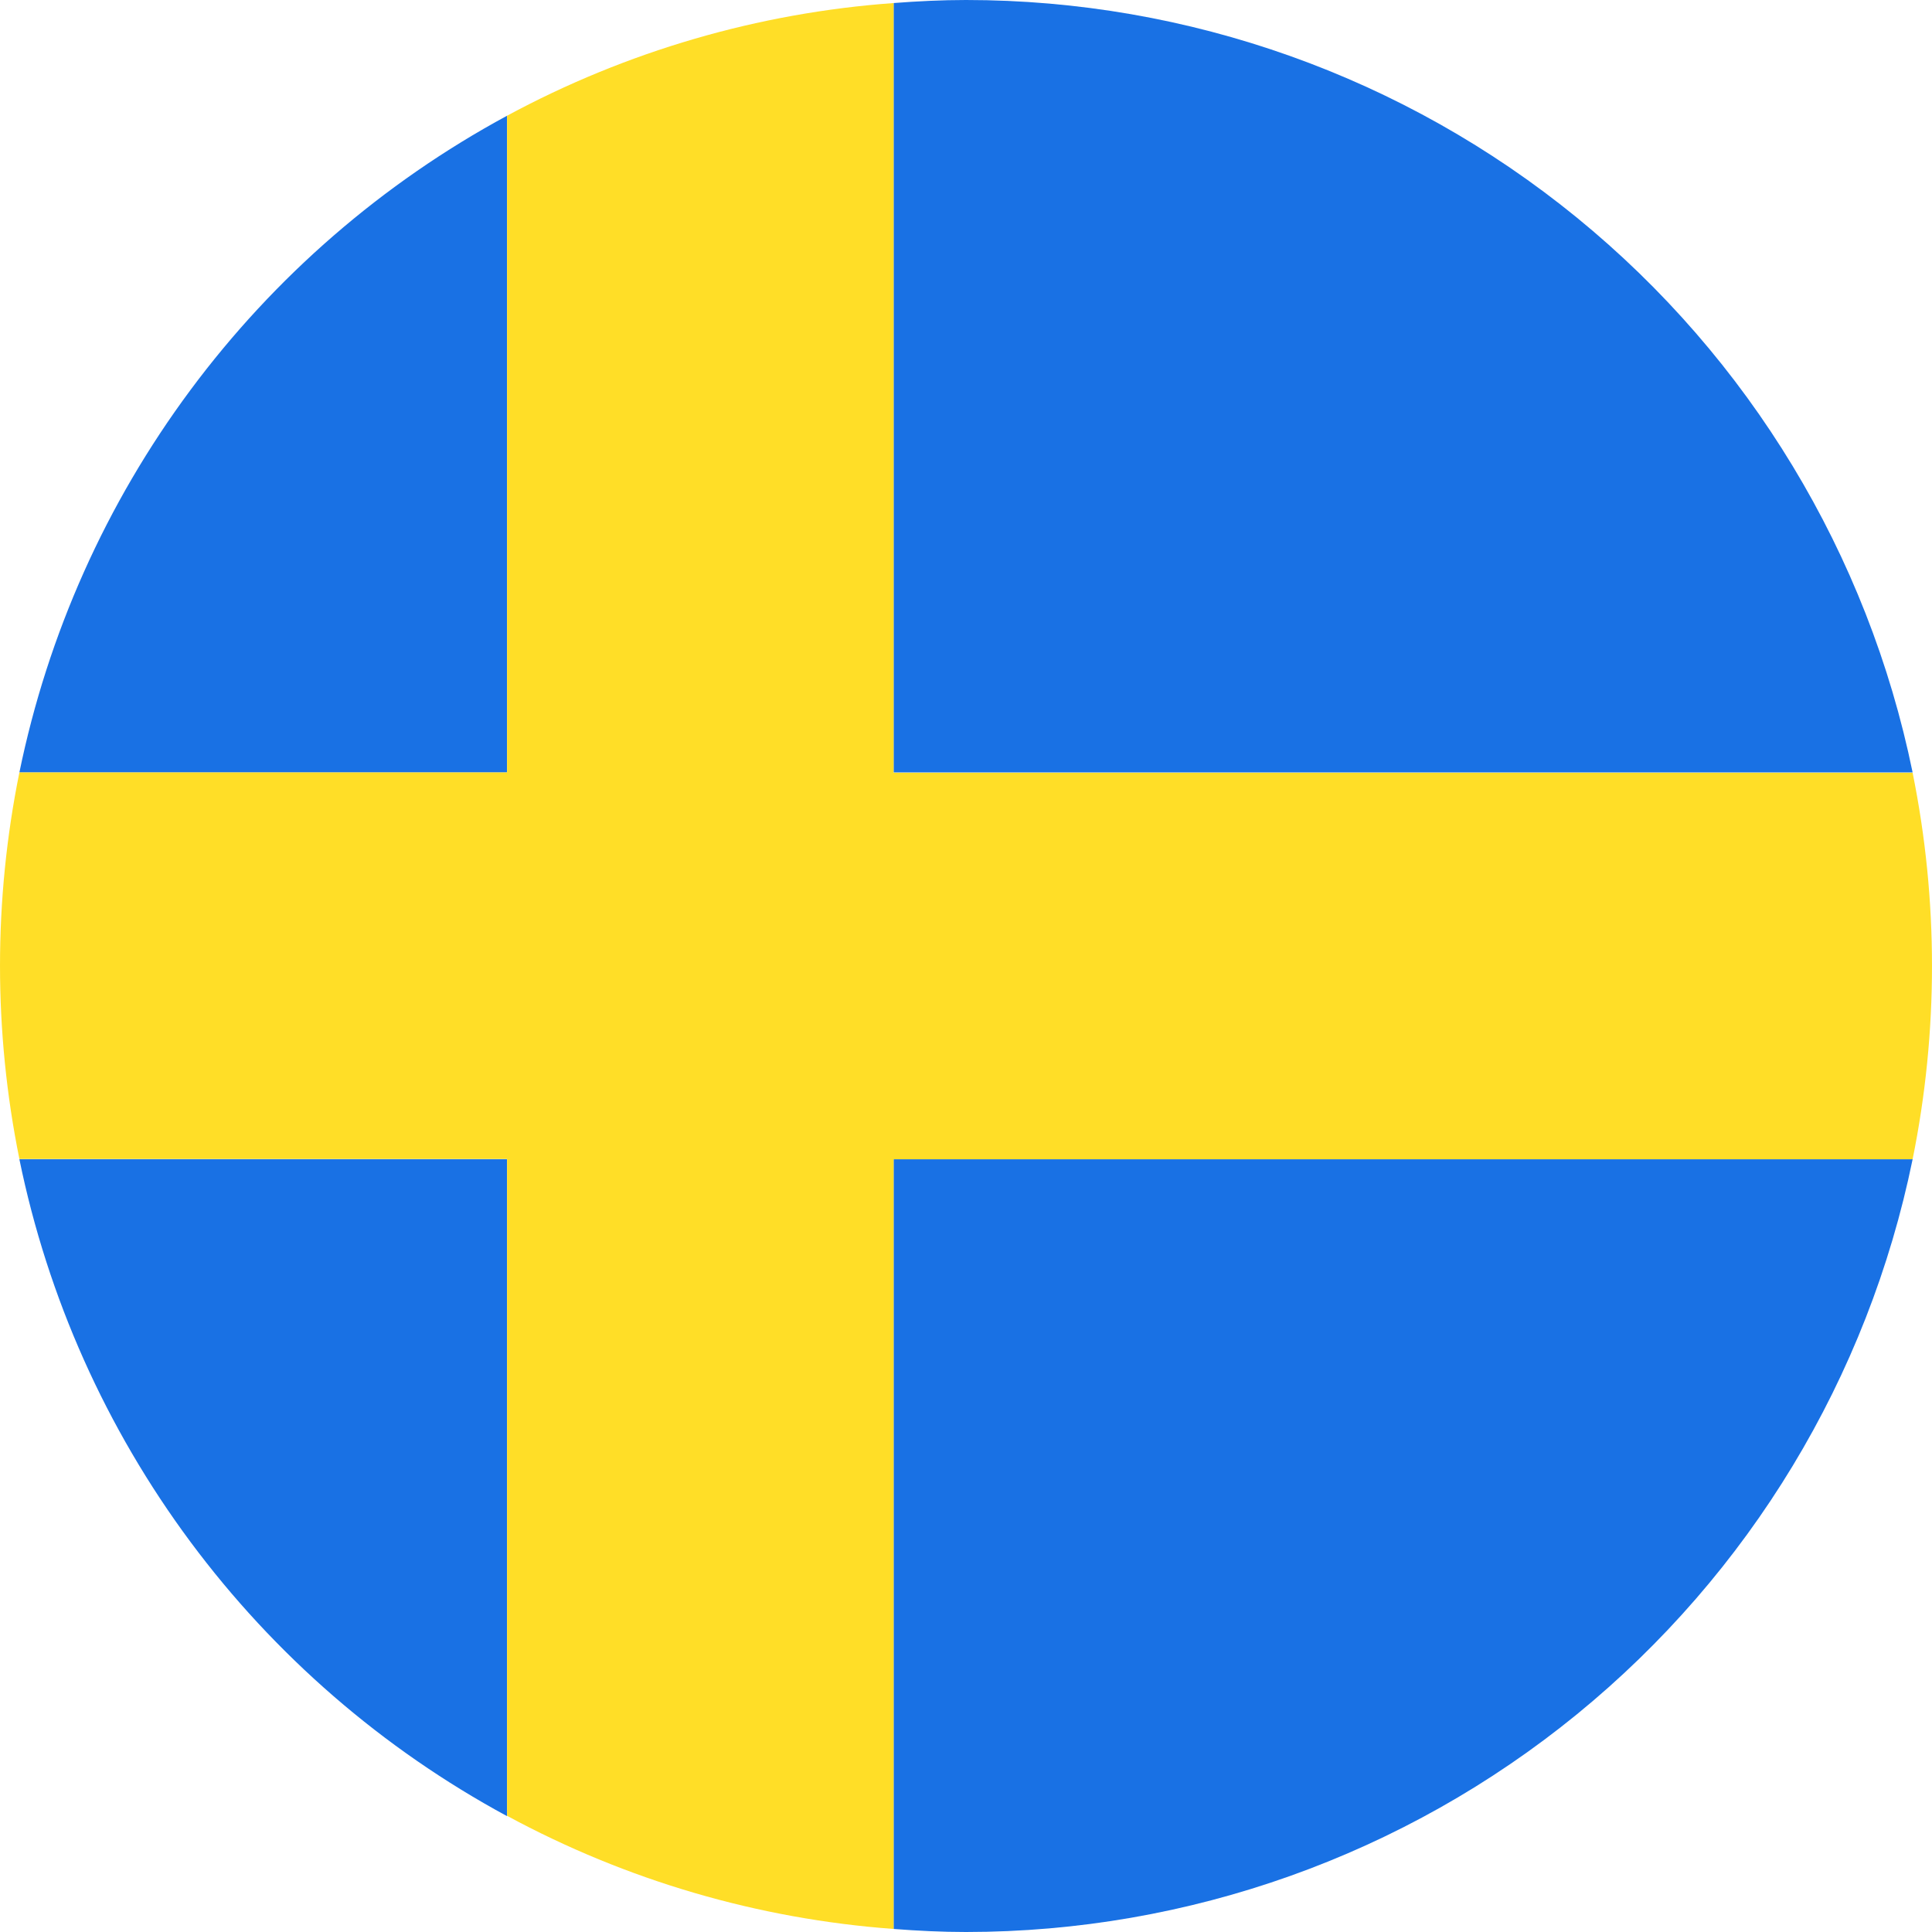 <svg width="59" height="59" viewBox="0 0 59 59" fill="none" xmlns="http://www.w3.org/2000/svg">
<g clip-path="url(#clip0_2044_9807)">
<g clip-path="url(#clip1_2044_9807)">
<path d="M58.408 23.589C57.044 16.929 53.422 10.944 48.155 6.646C42.888 2.348 36.298 0 29.5 0C28.755 0 28.02 0.037 27.289 0.093V23.589H58.408Z" fill="#1971E4"/>
<path d="M58.408 35.402H27.289V58.907C28.02 58.963 28.755 59 29.5 59C36.3 58.999 42.89 56.65 48.158 52.35C53.425 48.051 57.046 42.064 58.408 35.402Z" fill="#1971E4"/>
<path d="M15.485 3.534C11.689 5.586 8.389 8.446 5.816 11.911C3.243 15.375 1.46 19.361 0.592 23.589H15.485V3.534Z" fill="#1971E4"/>
<path d="M0.592 35.402C1.458 39.63 3.241 43.618 5.814 47.083C8.387 50.549 11.688 53.409 15.485 55.462V35.402H0.592Z" fill="#1971E4"/>
<path d="M58.408 35.402C59.197 31.507 59.197 27.493 58.408 23.598H27.289V0.093C23.155 0.392 19.133 1.565 15.485 3.534V23.589H0.592C-0.197 27.484 -0.197 31.498 0.592 35.393H15.485V55.452C19.131 57.426 23.154 58.603 27.289 58.907V35.402H58.408Z" fill="#FFDE27"/>
</g>
</g>
<defs>
<clipPath id="clip0_2044_9807">
<rect width="59" height="59" fill="white"/>
</clipPath>
<clipPath id="clip1_2044_9807">
<rect width="59" height="59" fill="white"/>
</clipPath>
</defs>
</svg>
